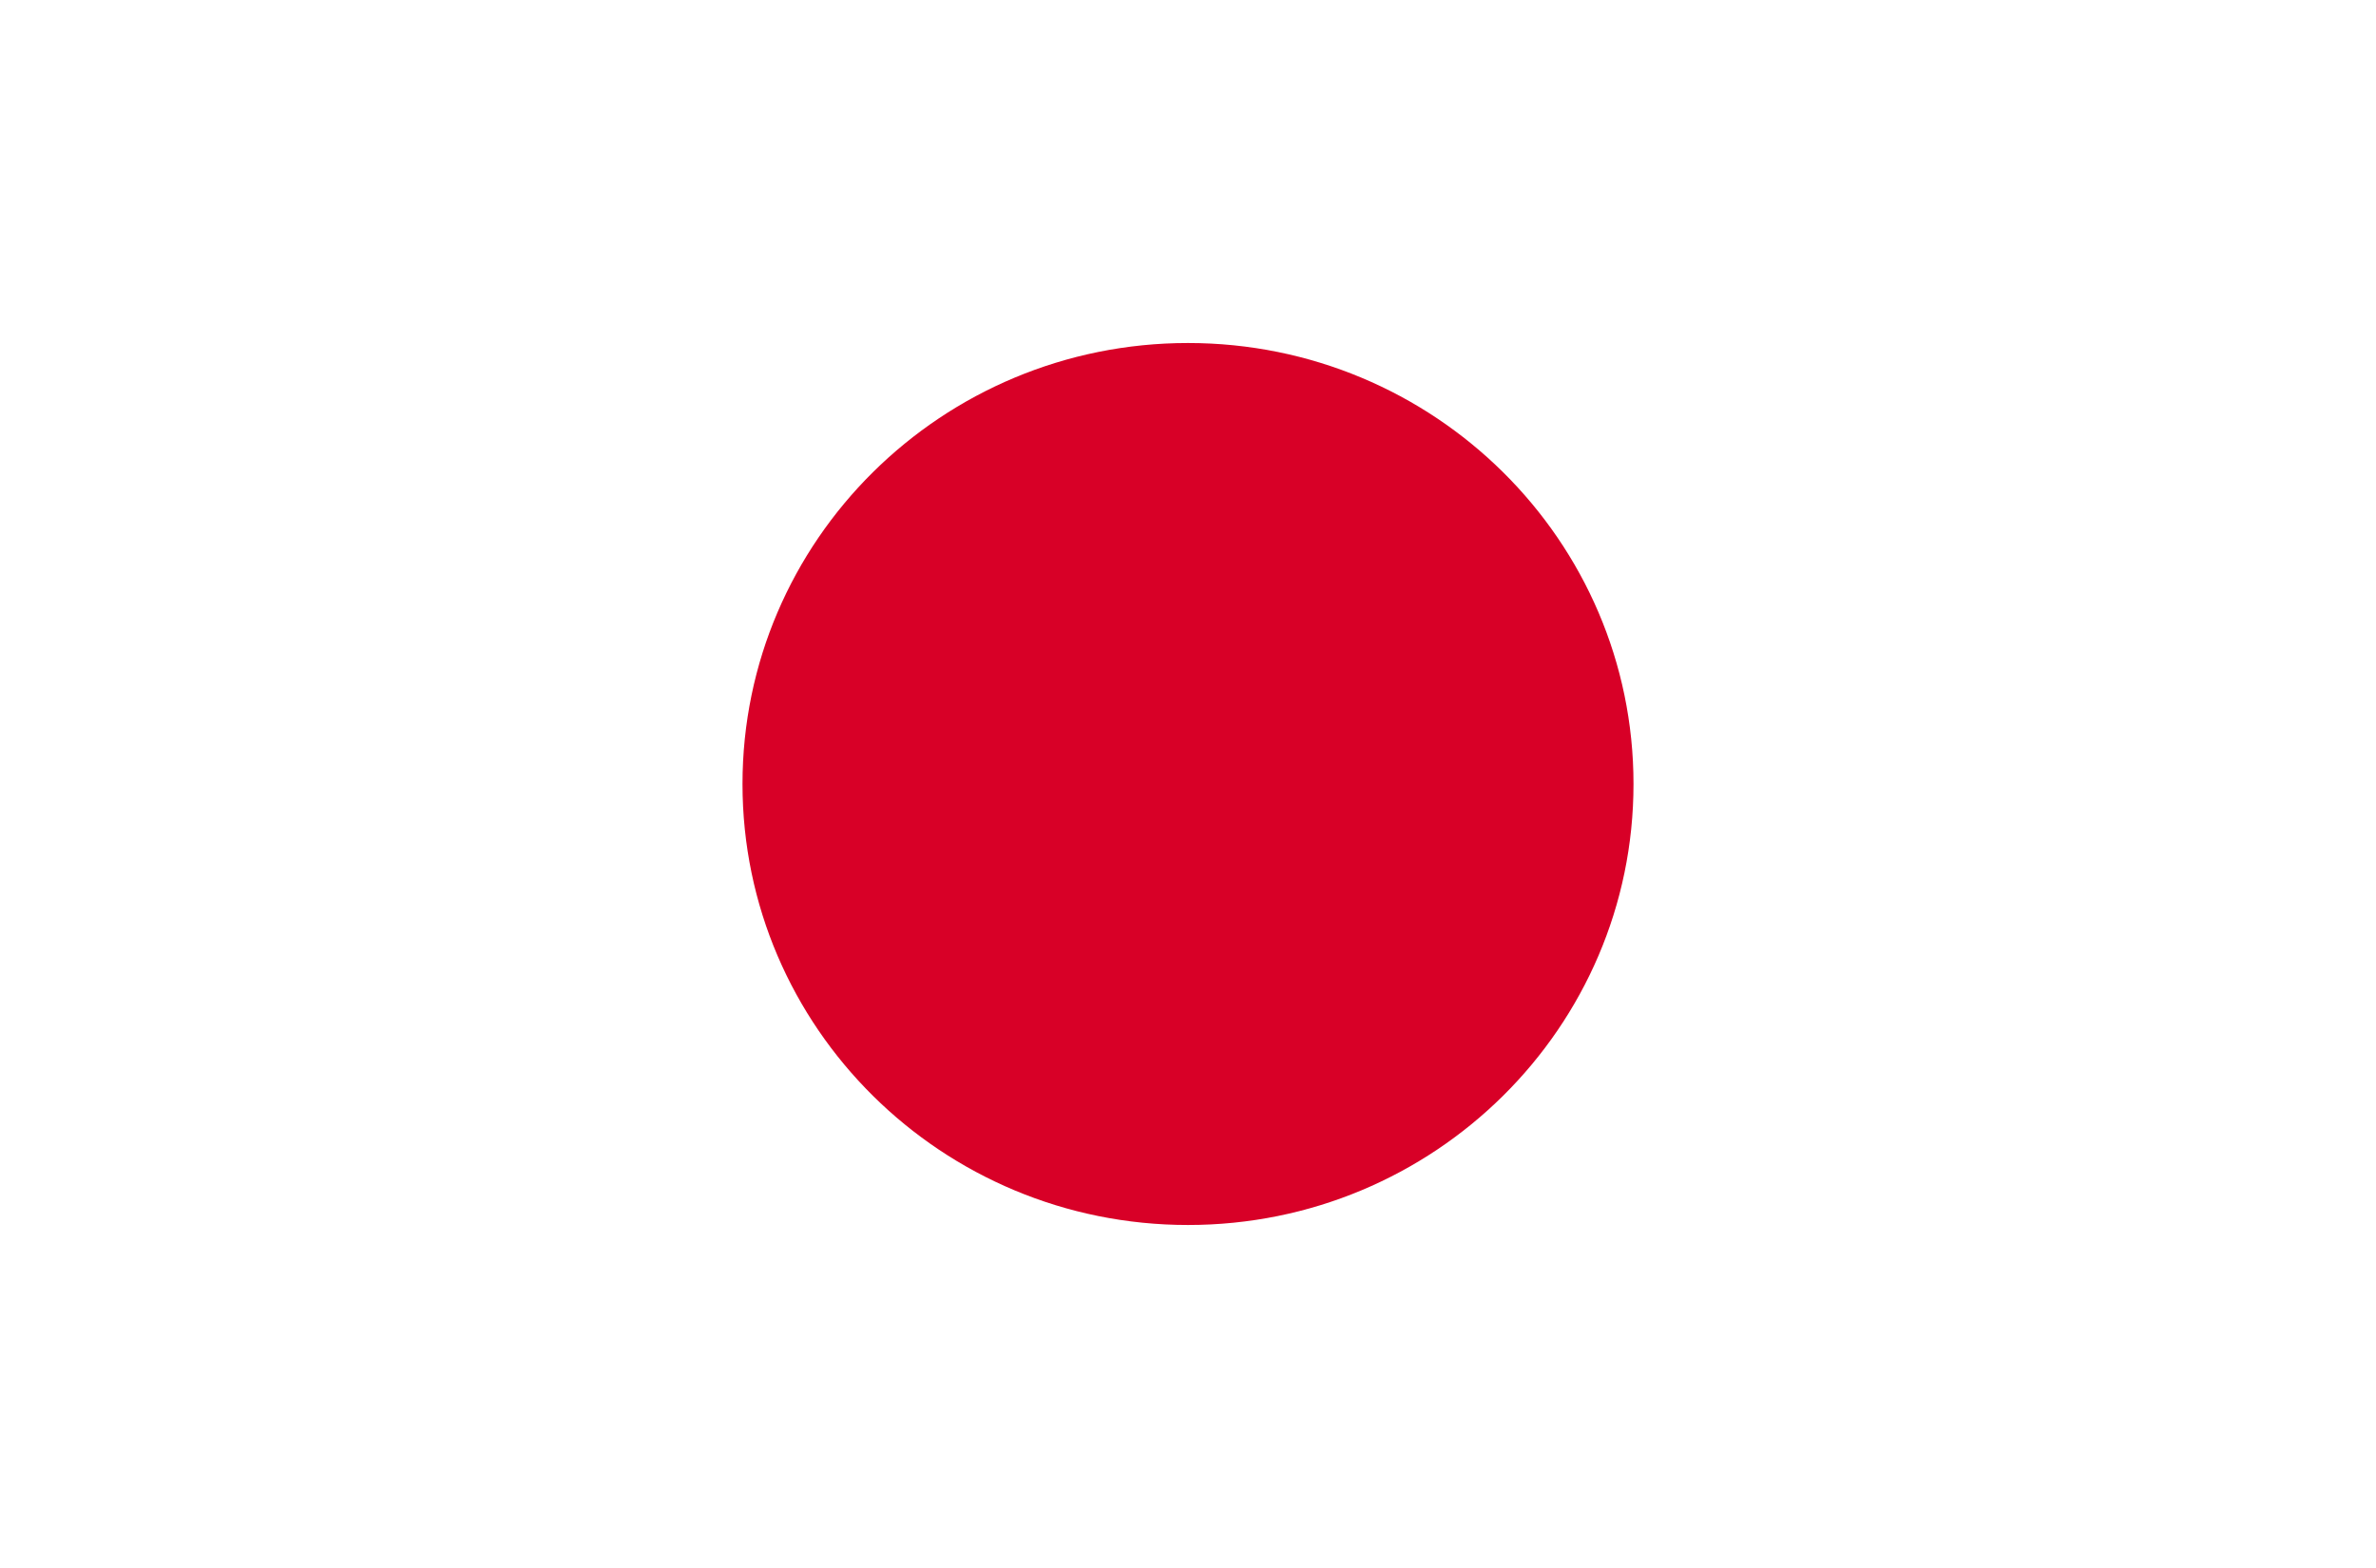 <?xml version="1.0" encoding="UTF-8"?> <svg xmlns="http://www.w3.org/2000/svg" width="50" height="33" viewBox="0 0 50 33" fill="none"><rect x="0" y="0" width="50" height="33" fill="#333333" stroke="none"/><g clip-path="url(#clip0_882_6814)"><path d="M0 0H50V33H0V0Z" fill="white"></path><path d="M25 25.781C30.178 25.781 34.375 21.626 34.375 16.5C34.375 11.374 30.178 7.219 25 7.219C19.822 7.219 15.625 11.374 15.625 16.5C15.625 21.626 19.822 25.781 25 25.781Z" fill="#D80027"></path></g><defs><clipPath id="clip0_882_6814"><rect width="50" height="33" fill="white"></rect></clipPath></defs></svg> 